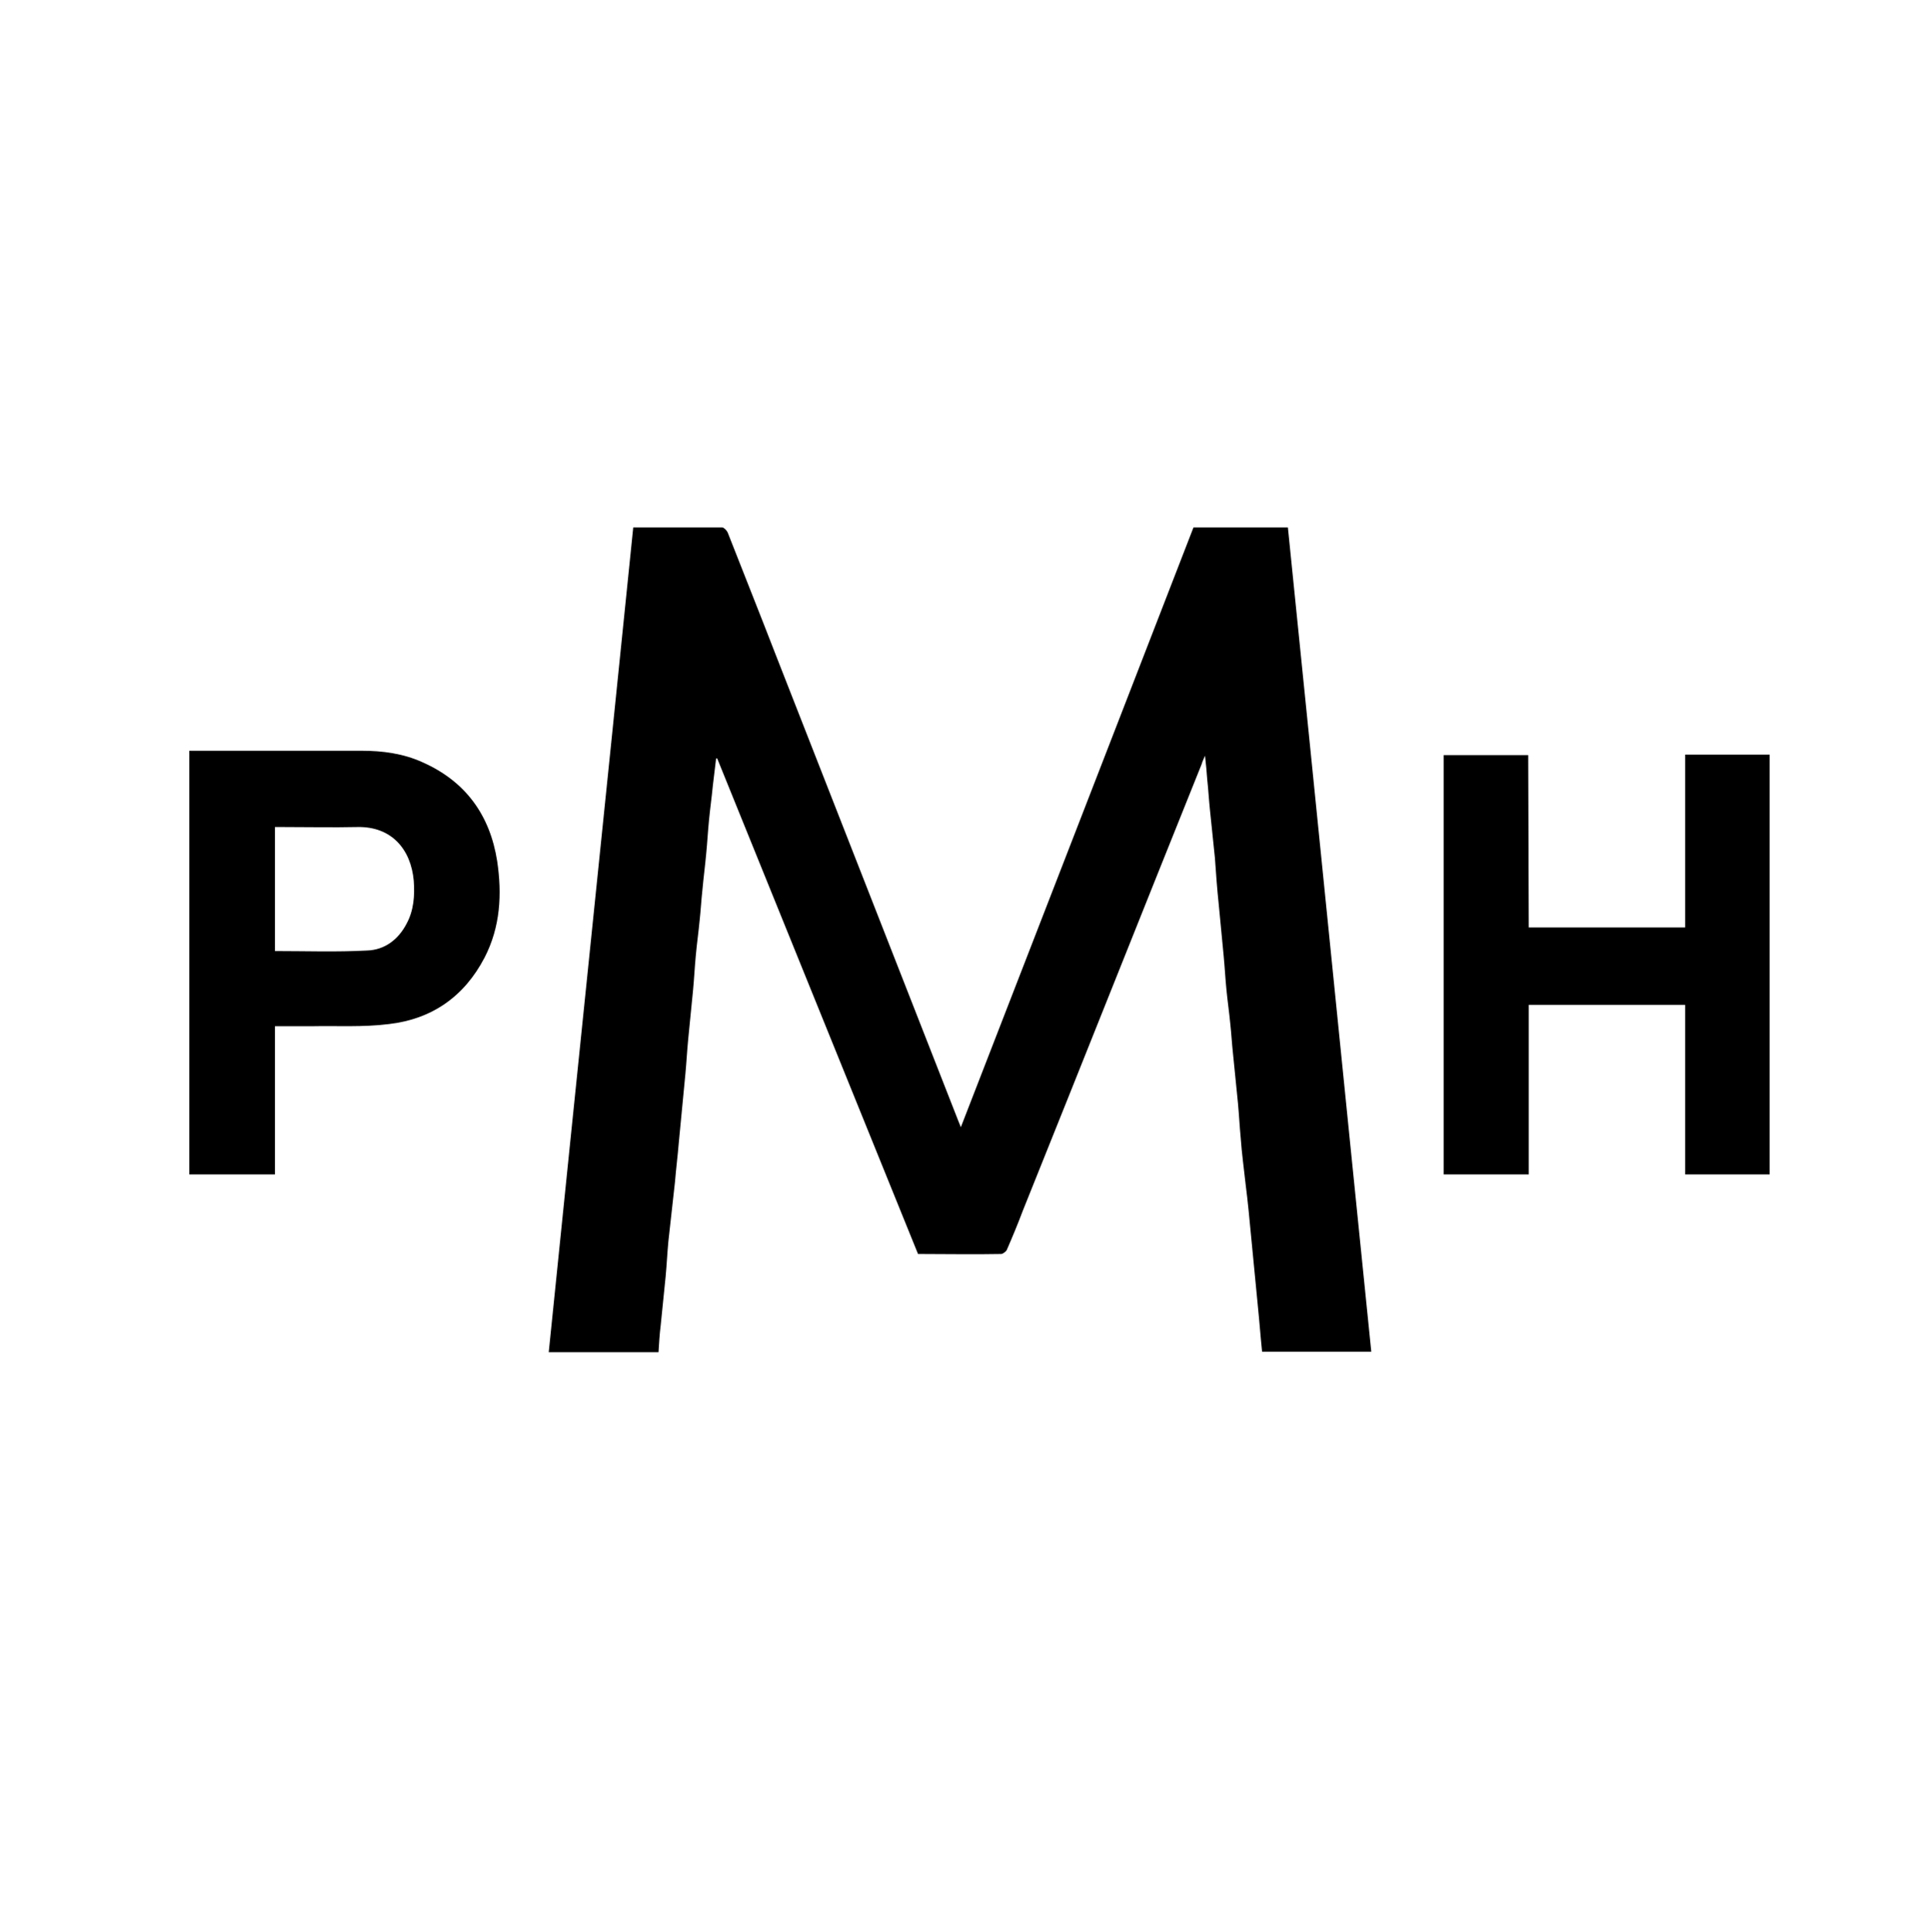 <?xml version="1.0" encoding="UTF-8"?>
<!-- Generator: Adobe Illustrator 27.7.0, SVG Export Plug-In . SVG Version: 6.00 Build 0)  -->
<svg xmlns="http://www.w3.org/2000/svg" xmlns:xlink="http://www.w3.org/1999/xlink" version="1.1" id="Capa_2_00000137848362684182565710000007243887806588394126_" x="0px" y="0px" viewBox="0 0 351.9 352.1" style="enable-background:new 0 0 351.9 352.1;" xml:space="preserve">
<style type="text/css">
	.st0{fill:none;}
</style>
<g id="Capa_1-2">
	<g>
		<g>
			<path d="M175.1,205.4c14.2-36.6,28.3-72.9,42.4-109.3h17.2c5.1,50.1,10.1,100.1,15.2,150.2H230c-0.3-2.9-0.5-5.7-0.8-8.6     c-0.4-4.1-0.8-8.2-1.2-12.4c-0.3-3.2-0.6-6.4-1-9.5c-0.3-2.8-0.7-5.6-0.9-8.5c-0.2-2.1-0.3-4.2-0.5-6.3c-0.3-3-0.6-6-0.9-9     c-0.2-1.8-0.3-3.7-0.5-5.5c-0.2-2.1-0.5-4.1-0.7-6.2c-0.2-2-0.3-4-0.5-6.1c-0.3-3.1-0.6-6.3-0.9-9.4c-0.3-2.8-0.5-5.7-0.7-8.5     c-0.3-2.9-0.6-5.8-0.9-8.7c-0.2-1.9-0.3-3.8-0.5-5.6c-0.1-1.3-0.2-2.6-0.4-4.3c-0.3,0.7-0.5,1.1-0.6,1.5     c-10.9,27.1-21.7,54.3-32.6,81.4c-0.9,2.4-1.9,4.8-2.9,7.1c-0.1,0.3-0.6,0.7-1,0.8c-5.1,0.1-10.1,0-15.2,0     c-12.2-30.1-24.4-60.2-36.6-90.3c-0.1,0-0.2,0-0.2,0c-0.2,1.7-0.4,3.3-0.6,5c-0.2,2.1-0.5,4.2-0.7,6.3c-0.2,2-0.3,4-0.5,6     c-0.2,2.2-0.5,4.5-0.7,6.7c-0.2,1.8-0.3,3.7-0.5,5.5c-0.2,2.1-0.5,4.2-0.7,6.4c-0.2,2.1-0.3,4.2-0.5,6.3c-0.3,3-0.6,6-0.9,9.1     c-0.2,2.1-0.3,4.1-0.5,6.2c-0.4,4.2-0.8,8.3-1.2,12.5c-0.2,2.4-0.5,4.8-0.7,7.2c-0.4,3.6-0.8,7.2-1.2,10.8     c-0.2,2.1-0.3,4.3-0.5,6.4c-0.3,2.9-0.6,5.9-0.9,8.9c-0.2,1.6-0.3,3.3-0.4,4.9H100c5.1-50.1,10.3-100.2,15.4-150.3     c5.5,0,10.9,0,16.2,0c0.3,0,0.8,0.5,1,0.9c2.9,7.4,5.9,14.9,8.8,22.4c11.1,28.3,22.2,56.7,33.3,85     C174.8,204.6,174.9,204.9,175.1,205.4L175.1,205.4z"></path>
			<path d="M278.6,169h28.5v-31.5h15.4V214h-15.4v-30.9h-28.5V214h-15.5v-76.4h15.4L278.6,169L278.6,169z"></path>
			<path d="M50.1,214H34.5v-77.2h1.3c10,0,20.1,0,30.1,0c3.8,0,7.6,0.5,11.1,2.1c7.9,3.5,12.3,9.7,13.6,18c0.9,6,0.6,12-2.3,17.6     c-3.7,7.1-9.6,11.2-17.4,12.1c-4.7,0.6-9.5,0.3-14.3,0.4c-2.1,0-4.2,0-6.5,0L50.1,214L50.1,214z M50.1,173.3     c5.7,0,11.2,0.2,16.8-0.1c3.2-0.1,5.7-2,7.2-4.9c1.3-2.4,1.5-5.1,1.3-7.8c-0.5-5.7-4-9.9-10.2-9.8c-4.6,0.1-9.2,0-13.8,0h-1.3     C50.1,150.7,50.1,173.3,50.1,173.3z"></path>
		</g>
		<g>
			<path class="st0" d="M183.6,352.1h-3.1c-0.2-0.1-0.4-0.2-0.5-0.2c-4,0-8,0-11.9,0c-2.7-0.2-5.4-0.2-8.1-0.5     c-3.7-0.4-7.4-0.8-11.1-1.4c-4.4-0.7-8.7-1.5-13-2.5c-13.5-3.1-26.5-7.8-38.9-14.1c-17.8-9-33.6-20.6-47.5-34.9     c-13.6-14.1-24.6-30-32.9-47.7C9.9,236.5,5.1,221.6,2.5,206c-1-5.9-1.6-11.8-2.2-17.7C0,185.6,0.1,182.8,0,180c0-2.6,0-5.3,0-7.9     c0.2-3.3,0.3-6.7,0.5-10c0.2-3.3,0.5-6.6,1-9.8c0.7-4.8,1.6-9.6,2.6-14.4c2.9-13.6,7.5-26.5,13.6-39     c11.1-22.7,26.4-42.2,45.9-58.3c21.9-18.2,46.8-30.4,74.6-36.5c4.6-1,9.2-1.8,13.9-2.4c5.3-0.7,10.6-1,15.9-1.5     c0.2,0,0.3-0.1,0.5-0.2c5.4,0,10.7,0,16.1,0c0.9,0.2,1.8,0.4,2.7,0.5c1.9,0.2,3.9,0.1,5.8,0.3c5.8,0.8,11.6,1.5,17.3,2.6     c15.5,2.9,30.3,8.1,44.4,15.2c17.9,9,33.9,20.8,47.8,35.2C315.1,66.6,325.4,81,333.4,97c8.8,17.5,14.6,36,17.1,55.5     c0.7,5.6,1,11.3,1.5,16.9c0,4.4,0,8.8,0,13.2c-0.1,1.1-0.2,2.2-0.2,3.3c-0.3,3.6-0.3,7.1-0.8,10.6c-1,6.6-2,13.2-3.5,19.6     c-7.4,31.7-22.6,59.3-45.3,82.6c-15.8,16.3-34.1,29-54.8,38.2c-13,5.8-26.4,9.8-40.4,12.3c-7.4,1.3-14.9,2.2-22.5,2.5     C184.1,351.8,183.9,352,183.6,352.1L183.6,352.1z M175.1,205.4c-0.2-0.5-0.4-0.8-0.5-1.1c-11.1-28.3-22.2-56.7-33.3-85     c-2.9-7.5-5.8-14.9-8.8-22.4c-0.1-0.4-0.6-0.9-1-0.9c-5.3-0.1-10.7,0-16.2,0c-5.1,50.1-10.3,100.2-15.4,150.3h19.8     c0.2-1.6,0.3-3.3,0.4-4.9c0.3-2.9,0.7-5.9,0.9-8.9c0.2-2.1,0.3-4.3,0.5-6.4c0.4-3.6,0.8-7.2,1.2-10.8c0.3-2.4,0.5-4.8,0.7-7.2     c0.4-4.2,0.8-8.3,1.2-12.5c0.2-2.1,0.3-4.1,0.5-6.2c0.3-3,0.6-6,0.9-9.1c0.2-2.1,0.3-4.2,0.5-6.3c0.2-2.1,0.5-4.2,0.7-6.4     c0.2-1.8,0.3-3.7,0.5-5.5c0.2-2.2,0.5-4.5,0.7-6.7c0.2-2,0.3-4,0.5-6c0.2-2.1,0.5-4.2,0.7-6.3c0.2-1.7,0.4-3.3,0.6-5     c0.1,0,0.2,0,0.2,0c12.2,30.1,24.4,60.2,36.6,90.3c5.1,0,10.2,0,15.2,0c0.3,0,0.8-0.4,1-0.8c1-2.4,1.9-4.7,2.9-7.1     c10.9-27.1,21.7-54.3,32.6-81.4c0.2-0.4,0.3-0.8,0.6-1.5c0.2,1.7,0.3,3,0.4,4.3c0.2,1.9,0.3,3.8,0.5,5.6c0.3,2.9,0.6,5.8,0.9,8.7     c0.3,2.8,0.5,5.7,0.7,8.5c0.3,3.1,0.6,6.3,0.9,9.4c0.2,2,0.3,4,0.5,6.1c0.2,2.1,0.5,4.1,0.7,6.2c0.2,1.8,0.3,3.7,0.5,5.5     c0.3,3,0.6,6,0.9,9c0.2,2.1,0.3,4.2,0.5,6.3c0.3,2.8,0.6,5.6,0.9,8.5c0.3,3.2,0.6,6.4,1,9.5c0.4,4.1,0.8,8.2,1.2,12.4     c0.3,2.9,0.5,5.7,0.8,8.6h19.9c-5.1-50.1-10.1-100.1-15.2-150.2h-17.2C203.5,132.4,189.4,168.8,175.1,205.4L175.1,205.4z      M278.6,169v-31.4h-15.4V214h15.5v-30.9h28.5V214h15.4v-76.4h-15.4v31.5L278.6,169L278.6,169z M50.1,214v-27c2.2,0,4.4,0,6.5,0     c4.8-0.1,9.6,0.1,14.3-0.4c7.8-0.9,13.8-5,17.4-12.1c2.9-5.6,3.2-11.6,2.3-17.6c-1.3-8.3-5.7-14.5-13.6-18     c-3.5-1.6-7.3-2-11.1-2.1c-10-0.1-20.1,0-30.1,0h-1.3V214L50.1,214L50.1,214z"></path>
			<path class="st0" d="M50.1,173.3v-22.5h1.3c4.6,0,9.2,0.1,13.8,0c6.2-0.1,9.7,4.1,10.2,9.8c0.2,2.7,0,5.3-1.3,7.8     c-1.5,2.9-4,4.8-7.2,4.9C61.3,173.4,55.8,173.3,50.1,173.3z"></path>
		</g>
	</g>
</g>
</svg>

